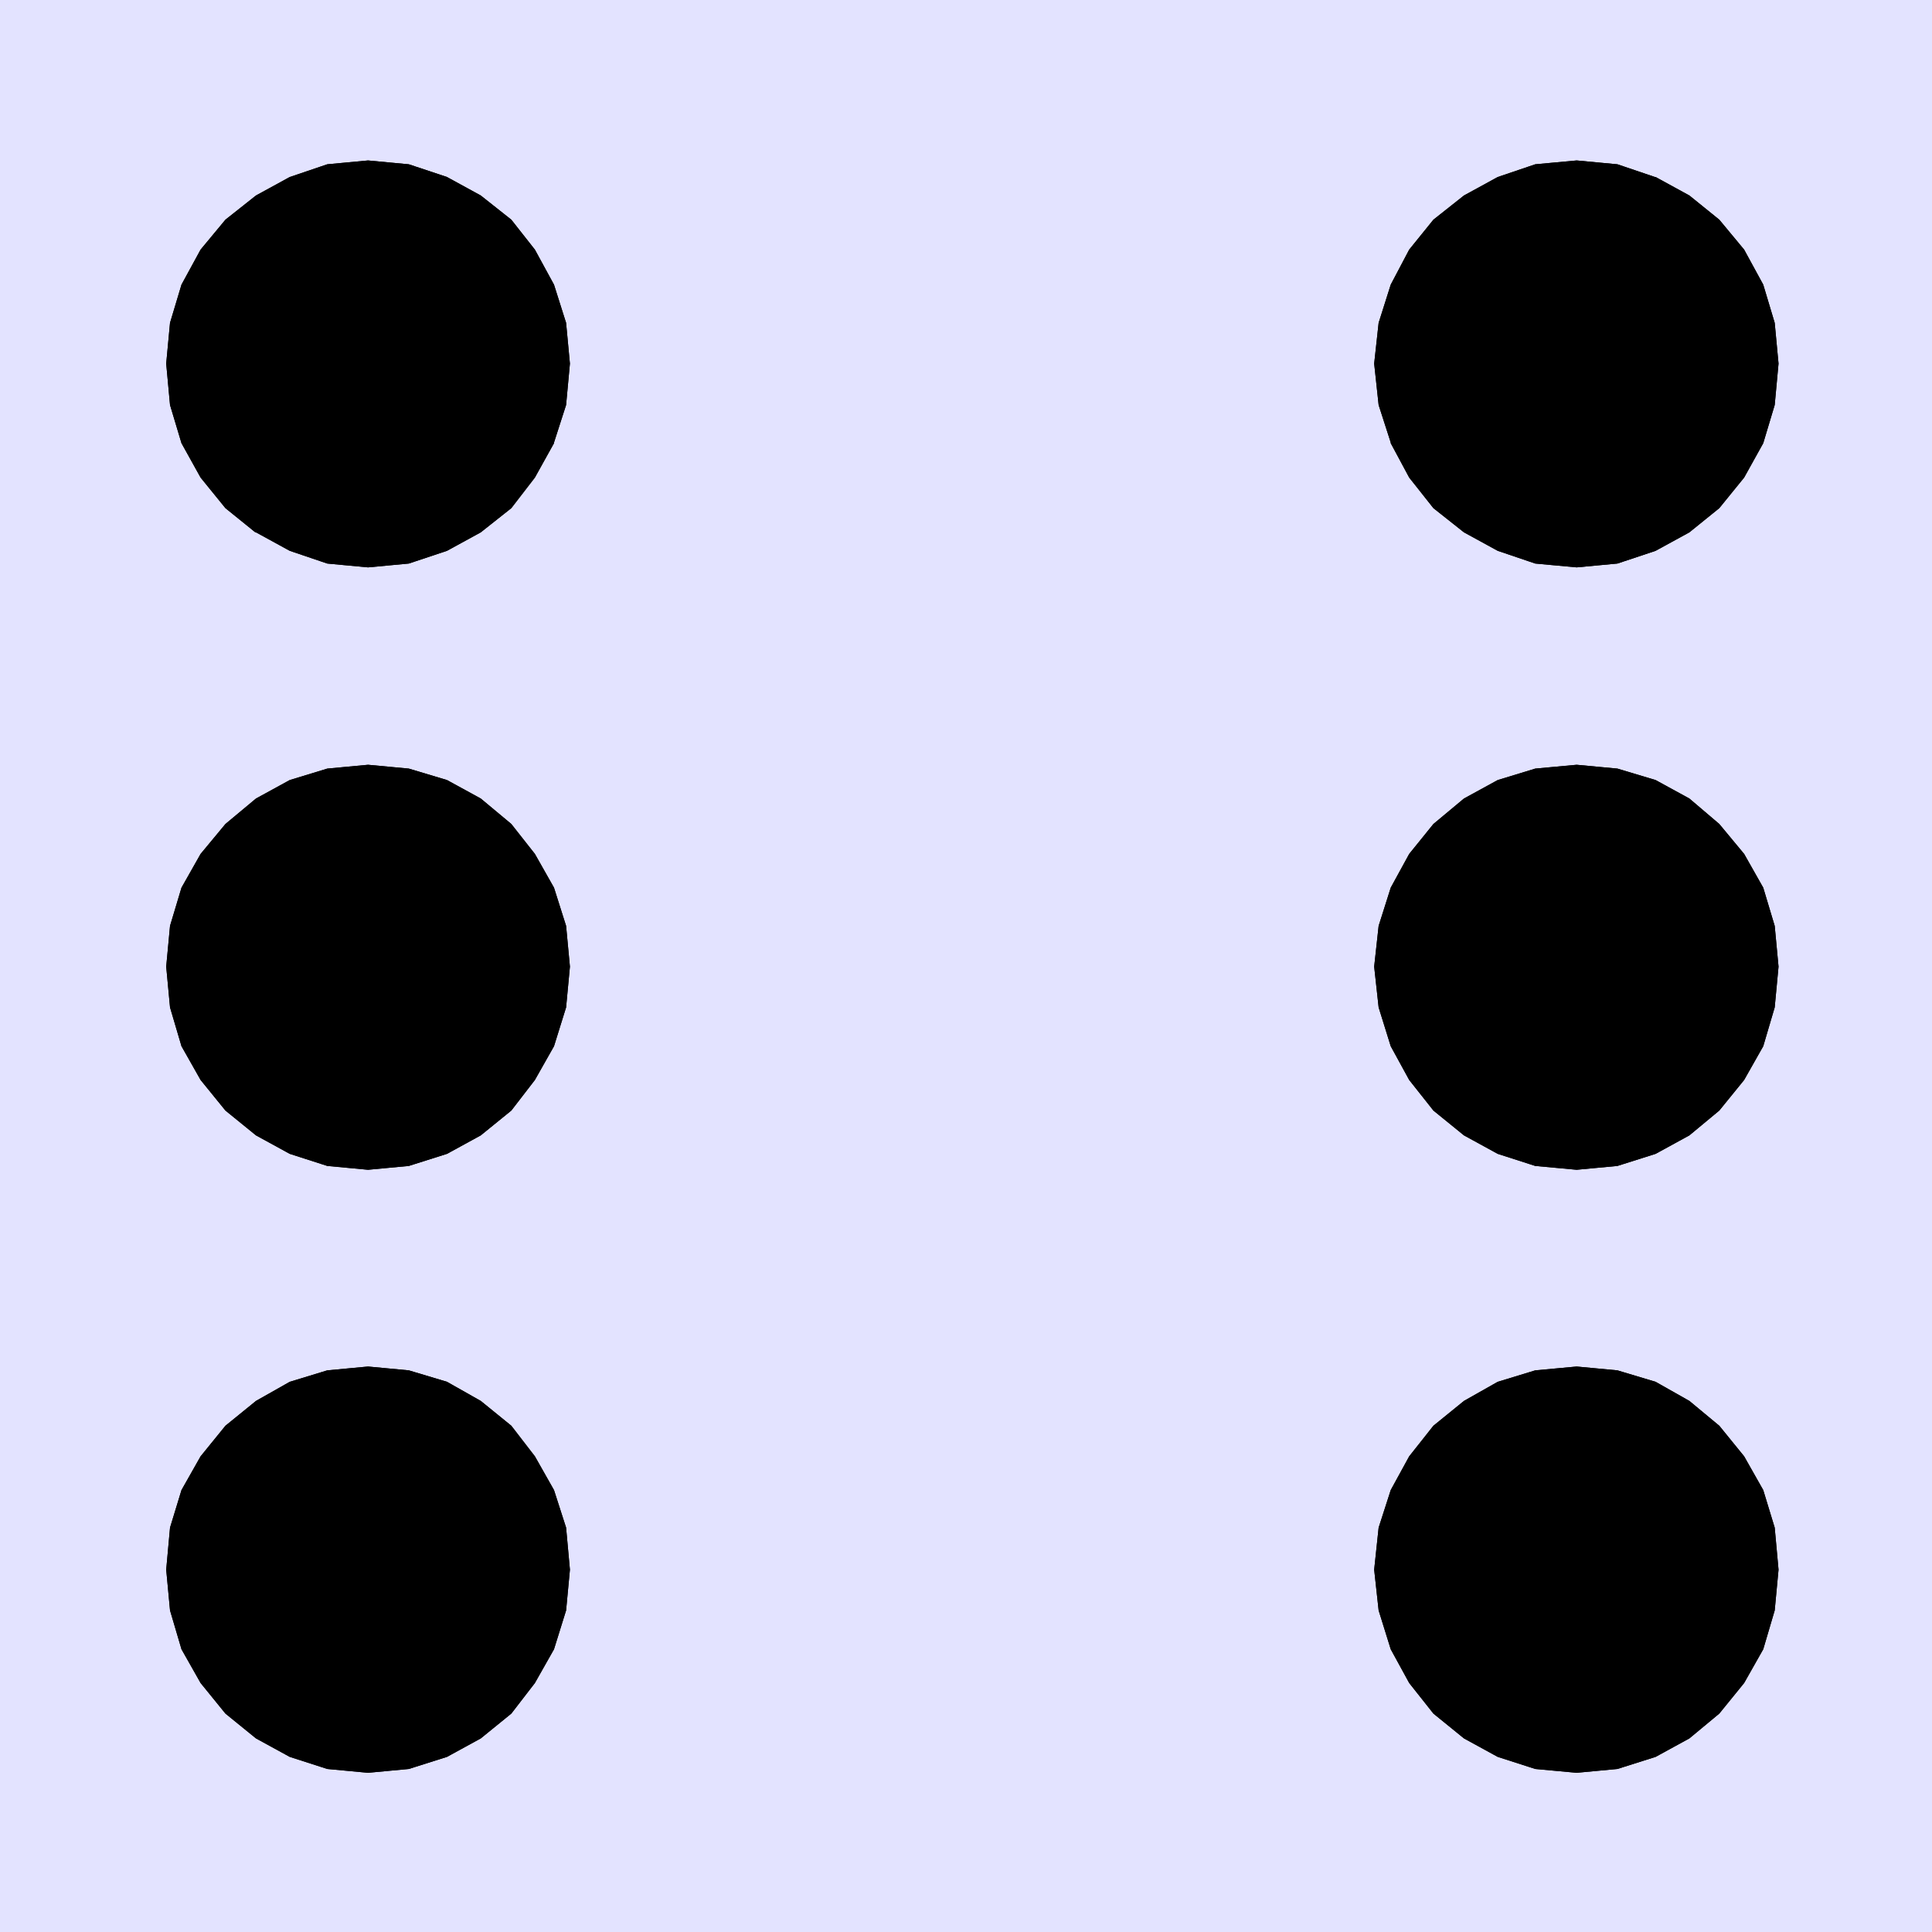 <?xml version="1.0" encoding="UTF-8" standalone="no"?>
<svg
   version="1.0"
   width="129.724mm"
   height="129.724mm"
   id="svg19"
   sodipodi:docname="Die - 6.wmf"
   xmlns:inkscape="http://www.inkscape.org/namespaces/inkscape"
   xmlns:sodipodi="http://sodipodi.sourceforge.net/DTD/sodipodi-0.dtd"
   xmlns="http://www.w3.org/2000/svg"
   xmlns:svg="http://www.w3.org/2000/svg">
  <sodipodi:namedview
     id="namedview19"
     pagecolor="#ffffff"
     bordercolor="#000000"
     borderopacity="0.25"
     inkscape:showpageshadow="2"
     inkscape:pageopacity="0.0"
     inkscape:pagecheckerboard="0"
     inkscape:deskcolor="#d1d1d1"
     inkscape:document-units="mm" />
  <defs
     id="defs1">
    <pattern
       id="WMFhbasepattern"
       patternUnits="userSpaceOnUse"
       width="6"
       height="6"
       x="0"
       y="0" />
  </defs>
  <path
     style="fill:#e3e3ff;fill-opacity:1;fill-rule:evenodd;stroke:none"
     d="M 0,0 H 490.294 V 490.294 H 0 Z"
     id="path1" />
  <path
     style="fill:#000000;fill-opacity:1;fill-rule:evenodd;stroke:none"
     d="m 400.121,41.046 10.181,0.808 9.696,3.232 8.565,4.686 7.595,6.141 6.302,7.595 4.686,8.888 2.909,9.534 0.97,10.342 -0.97,10.504 -2.909,9.534 -4.686,8.888 -6.302,7.595 -7.595,6.141 -8.565,4.686 -9.696,3.07 -10.181,1.131 -10.342,-1.131 -9.534,-3.07 -8.565,-4.686 -7.595,-6.141 -6.141,-7.595 -4.686,-8.888 -3.232,-9.534 -0.97,-10.504 0.97,-10.342 3.232,-9.534 4.686,-8.888 6.141,-7.595 7.595,-6.141 8.565,-4.686 9.534,-3.232 z"
     id="path2" />
  <path
     style="fill:#000000;fill-opacity:1;fill-rule:evenodd;stroke:none"
     d="m 400.121,41.208 10.181,0.97 v 0 l 9.534,3.232 v 0 l 8.565,4.686 v -0.162 l 7.595,6.141 6.302,7.595 v 0 l 4.686,8.888 v -0.162 l 2.909,9.534 v 0 l 0.97,10.342 -0.97,10.504 v 0 l -2.909,9.534 v -0.162 l -4.686,8.888 v 0 l -6.302,7.595 -7.595,6.141 v -0.162 l -8.565,4.686 v 0 l -9.534,3.232 v 0 l -10.181,0.97 -10.342,-0.97 v 0 l -9.534,-3.232 v 0 l -8.565,-4.686 0.162,0.162 -7.595,-6.141 -6.141,-7.595 v 0 l -4.686,-8.888 v 0.162 l -3.07,-9.534 v 0 l -1.131,-10.504 1.131,-10.342 v 0 l 3.07,-9.534 v 0.162 l 4.686,-8.888 v 0 l 6.141,-7.595 7.595,-6.141 -0.162,0.162 8.565,-4.686 v 0 l 9.534,-3.232 v 0 l 10.342,-0.97 v -0.485 l -10.504,0.97 -9.534,3.232 v 0 l -8.565,4.686 -7.757,6.141 -6.141,7.595 -4.686,8.888 v 0 l -3.07,9.696 -1.131,10.342 1.131,10.504 3.07,9.534 v 0.162 l 4.686,8.726 6.141,7.757 7.757,6.141 8.565,4.686 9.534,3.232 10.504,0.97 10.342,-0.97 9.696,-3.232 8.565,-4.686 7.595,-6.141 6.302,-7.757 4.848,-8.726 2.909,-9.696 0.97,-10.504 -0.97,-10.342 -2.909,-9.696 -4.848,-8.888 -6.302,-7.595 -7.595,-6.141 -8.565,-4.686 h -0.162 l -9.534,-3.232 -10.342,-0.97 z"
     id="path3" />
  <path
     style="fill:#000000;fill-opacity:1;fill-rule:evenodd;stroke:none"
     d="m 400.121,41.208 10.181,0.97 v 0 l 9.534,3.232 v 0 l 8.565,4.686 v -0.162 l 7.595,6.141 6.302,7.595 v 0 l 4.686,8.888 v -0.162 l 2.909,9.534 v 0 l 0.97,10.342 -0.97,10.504 v 0 l -2.909,9.534 v -0.162 l -4.686,8.888 v 0 l -6.302,7.595 -7.595,6.141 v -0.162 l -8.565,4.686 v 0 l -9.534,3.232 v 0 l -10.181,0.97 -10.342,-0.97 v 0 l -9.534,-3.232 v 0 l -8.565,-4.686 0.162,0.162 -7.595,-6.141 -6.141,-7.595 v 0 l -4.686,-8.888 v 0.162 l -3.07,-9.534 v 0 l -1.131,-10.504 1.131,-10.342 v 0 l 3.07,-9.534 v 0.162 l 4.686,-8.888 v 0 l 6.141,-7.595 7.595,-6.141 -0.162,0.162 8.565,-4.686 v 0 l 9.534,-3.232 v 0 l 10.342,-0.97 v -0.485 l -10.504,0.97 -9.534,3.232 v 0 l -8.565,4.686 -7.757,6.141 -6.141,7.595 -4.686,8.888 v 0 l -3.07,9.696 -1.131,10.342 1.131,10.504 3.07,9.534 v 0.162 l 4.686,8.726 6.141,7.757 7.757,6.141 8.565,4.686 9.534,3.232 10.504,0.97 10.342,-0.97 9.696,-3.232 8.565,-4.686 7.595,-6.141 6.302,-7.757 4.848,-8.726 2.909,-9.696 0.97,-10.504 -0.97,-10.342 -2.909,-9.696 -4.848,-8.888 -6.302,-7.595 -7.595,-6.141 -8.565,-4.686 h -0.162 l -9.534,-3.232 -10.342,-0.97 z"
     id="path4" />
  <path
     style="fill:#000000;fill-opacity:1;fill-rule:evenodd;stroke:none"
     d="m 400.121,347.116 10.181,0.97 9.696,2.909 8.565,4.686 7.595,6.302 6.302,7.595 4.686,8.565 2.909,9.696 0.97,10.504 -0.97,10.342 -2.909,9.858 -4.686,8.565 -6.302,7.595 -7.595,6.302 -8.565,4.686 -9.696,2.909 -10.181,0.97 -10.342,-0.97 -9.534,-2.909 -8.565,-4.686 -7.595,-6.302 -6.141,-7.595 -4.686,-8.565 -3.232,-9.858 -0.97,-10.342 0.97,-10.504 3.232,-9.696 4.686,-8.565 6.141,-7.595 7.595,-6.302 8.565,-4.686 9.534,-2.909 z"
     id="path5" />
  <path
     style="fill:#000000;fill-opacity:1;fill-rule:evenodd;stroke:none"
     d="m 400.121,347.278 10.181,0.97 v 0 l 9.534,3.07 v 0 l 8.565,4.525 v 0 l 7.595,6.302 6.302,7.595 v 0 l 4.686,8.565 v 0 l 2.909,9.534 v 0 l 0.97,10.504 -0.97,10.342 v 0 l -2.909,9.696 v 0 l -4.686,8.565 v 0 l -6.302,7.595 -7.595,6.302 v 0 l -8.565,4.525 v 0 l -9.534,3.07 v 0 l -10.181,0.97 -10.342,-0.97 v 0 l -9.534,-3.07 v 0 l -8.565,-4.525 h 0.162 l -7.595,-6.302 -6.141,-7.595 v 0 l -4.686,-8.565 v 0 l -3.07,-9.696 v 0 l -1.131,-10.342 1.131,-10.504 v 0 l 3.07,-9.534 v 0 l 4.686,-8.565 v 0 l 6.141,-7.595 7.595,-6.302 h -0.162 l 8.565,-4.525 v 0 l 9.534,-3.07 v 0 l 10.342,-0.97 v -0.485 l -10.504,0.97 -9.534,2.909 -8.565,4.848 -7.757,6.302 -6.141,7.757 -4.686,8.565 -3.07,9.534 -1.131,10.666 1.131,10.342 3.07,9.858 4.686,8.565 6.141,7.757 7.757,6.302 8.565,4.686 9.534,3.07 10.504,0.97 10.342,-0.97 9.696,-3.07 8.565,-4.686 7.595,-6.302 6.302,-7.757 4.848,-8.565 2.909,-9.858 0.97,-10.342 -0.97,-10.666 -2.909,-9.534 -4.848,-8.565 -6.302,-7.757 -7.595,-6.302 -8.565,-4.848 -9.696,-2.909 -10.342,-0.97 z"
     id="path6" />
  <path
     style="fill:#000000;fill-opacity:1;fill-rule:evenodd;stroke:none"
     d="m 400.121,347.278 10.181,0.97 v 0 l 9.534,3.07 v 0 l 8.565,4.525 v 0 l 7.595,6.302 6.302,7.595 v 0 l 4.686,8.565 v 0 l 2.909,9.534 v 0 l 0.97,10.504 -0.97,10.342 v 0 l -2.909,9.696 v 0 l -4.686,8.565 v 0 l -6.302,7.595 -7.595,6.302 v 0 l -8.565,4.525 v 0 l -9.534,3.07 v 0 l -10.181,0.97 -10.342,-0.97 v 0 l -9.534,-3.07 v 0 l -8.565,-4.525 h 0.162 l -7.595,-6.302 -6.141,-7.595 v 0 l -4.686,-8.565 v 0 l -3.07,-9.696 v 0 l -1.131,-10.342 1.131,-10.504 v 0 l 3.07,-9.534 v 0 l 4.686,-8.565 v 0 l 6.141,-7.595 7.595,-6.302 h -0.162 l 8.565,-4.525 v 0 l 9.534,-3.07 v 0 l 10.342,-0.97 v -0.485 l -10.504,0.97 -9.534,2.909 -8.565,4.848 -7.757,6.302 -6.141,7.757 -4.686,8.565 -3.07,9.534 -1.131,10.666 1.131,10.342 3.07,9.858 4.686,8.565 6.141,7.757 7.757,6.302 8.565,4.686 9.534,3.07 10.504,0.97 10.342,-0.97 9.696,-3.07 8.565,-4.686 7.595,-6.302 6.302,-7.757 4.848,-8.565 2.909,-9.858 0.97,-10.342 -0.97,-10.666 -2.909,-9.534 -4.848,-8.565 -6.302,-7.757 -7.595,-6.302 -8.565,-4.848 -9.696,-2.909 -10.342,-0.97 z"
     id="path7" />
  <path
     style="fill:#000000;fill-opacity:1;fill-rule:evenodd;stroke:none"
     d="m 93.405,41.046 10.342,0.808 9.534,3.232 8.565,4.686 7.595,6.141 6.141,7.595 4.686,8.888 3.232,9.534 0.97,10.342 -0.97,10.504 -3.232,9.534 -4.686,8.888 -6.141,7.595 -7.595,6.141 -8.565,4.686 -9.534,3.07 -10.342,1.131 -10.181,-1.131 -9.534,-3.07 -8.726,-4.686 -7.595,-6.141 -6.302,-7.595 -4.686,-8.888 -2.909,-9.534 -1.131,-10.504 1.131,-10.342 2.909,-9.534 4.686,-8.888 6.302,-7.595 7.595,-6.141 8.726,-4.686 9.534,-3.232 z"
     id="path8" />
  <path
     style="fill:#000000;fill-opacity:1;fill-rule:evenodd;stroke:none"
     d="m 93.405,41.208 10.342,0.97 v 0 l 9.534,3.232 v 0 l 8.565,4.686 -0.162,-0.162 7.595,6.141 6.141,7.595 v 0 l 4.686,8.888 v -0.162 l 3.07,9.534 v 0 l 0.97,10.342 -0.97,10.504 v 0 l -3.07,9.534 v -0.162 l -4.686,8.888 v 0 l -6.141,7.595 -7.595,6.141 0.162,-0.162 -8.565,4.686 v 0 l -9.534,3.232 v 0 l -10.342,0.97 -10.181,-0.97 v 0 l -9.534,-3.232 v 0 l -8.565,-4.686 0.162,0.162 -7.757,-6.141 -6.302,-7.595 v 0 l -4.686,-8.888 v 0.162 l -2.909,-9.534 v 0 L 42.662,92.273 43.632,81.931 v 0 l 2.909,-9.534 v 0.162 l 4.686,-8.888 v 0 l 6.302,-7.595 7.757,-6.141 -0.162,0.162 8.565,-4.686 v 0 l 9.534,-3.232 v 0 l 10.181,-0.97 v -0.485 l -10.342,0.97 -9.534,3.232 v 0 l -8.565,4.686 -7.757,6.141 -6.302,7.595 -4.848,8.888 -2.909,9.696 -0.97,10.342 0.97,10.504 2.909,9.696 4.848,8.726 6.302,7.757 7.595,6.141 h 0.162 l 8.565,4.686 9.534,3.232 10.342,0.97 10.342,-0.97 9.696,-3.232 8.565,-4.686 7.757,-6.141 5.979,-7.757 4.848,-8.726 v -0.162 l 3.07,-9.534 0.97,-10.504 -0.97,-10.342 -3.07,-9.696 v 0 l -4.848,-8.888 -5.979,-7.595 -7.757,-6.141 -8.565,-4.686 v 0 l -9.696,-3.232 -10.342,-0.97 z"
     id="path9" />
  <path
     style="fill:#000000;fill-opacity:1;fill-rule:evenodd;stroke:none"
     d="m 93.405,41.208 10.342,0.97 v 0 l 9.534,3.232 v 0 l 8.565,4.686 -0.162,-0.162 7.595,6.141 6.141,7.595 v 0 l 4.686,8.888 v -0.162 l 3.07,9.534 v 0 l 0.97,10.342 -0.97,10.504 v 0 l -3.07,9.534 v -0.162 l -4.686,8.888 v 0 l -6.141,7.595 -7.595,6.141 0.162,-0.162 -8.565,4.686 v 0 l -9.534,3.232 v 0 l -10.342,0.97 -10.181,-0.97 v 0 l -9.534,-3.232 v 0 l -8.565,-4.686 0.162,0.162 -7.757,-6.141 -6.302,-7.595 v 0 l -4.686,-8.888 v 0.162 l -2.909,-9.534 v 0 L 42.662,92.273 43.632,81.931 v 0 l 2.909,-9.534 v 0.162 l 4.686,-8.888 v 0 l 6.302,-7.595 7.757,-6.141 -0.162,0.162 8.565,-4.686 v 0 l 9.534,-3.232 v 0 l 10.181,-0.97 v -0.485 l -10.342,0.97 -9.534,3.232 v 0 l -8.565,4.686 -7.757,6.141 -6.302,7.595 -4.848,8.888 -2.909,9.696 -0.97,10.342 0.97,10.504 2.909,9.696 4.848,8.726 6.302,7.757 7.595,6.141 h 0.162 l 8.565,4.686 9.534,3.232 10.342,0.97 10.342,-0.97 9.696,-3.232 8.565,-4.686 7.757,-6.141 5.979,-7.757 4.848,-8.726 v -0.162 l 3.07,-9.534 0.97,-10.504 -0.97,-10.342 -3.07,-9.696 v 0 l -4.848,-8.888 -5.979,-7.595 -7.757,-6.141 -8.565,-4.686 v 0 l -9.696,-3.232 -10.342,-0.97 z"
     id="path10" />
  <path
     style="fill:#000000;fill-opacity:1;fill-rule:evenodd;stroke:none"
     d="m 93.405,347.116 10.342,0.97 9.534,2.909 8.565,4.686 7.595,6.302 6.141,7.595 4.686,8.565 3.232,9.696 0.97,10.504 -0.97,10.342 -3.232,9.858 -4.686,8.565 -6.141,7.595 -7.595,6.302 -8.565,4.686 -9.534,2.909 -10.342,0.97 -10.181,-0.97 -9.534,-2.909 -8.726,-4.686 -7.595,-6.302 -6.302,-7.595 -4.686,-8.565 -2.909,-9.858 -1.131,-10.342 1.131,-10.504 2.909,-9.696 4.686,-8.565 6.302,-7.595 7.595,-6.302 8.726,-4.686 9.534,-2.909 z"
     id="path11" />
  <path
     style="fill:#000000;fill-opacity:1;fill-rule:evenodd;stroke:none"
     d="m 93.405,347.278 10.342,0.97 v 0 l 9.534,3.07 v 0 l 8.565,4.525 h -0.162 l 7.595,6.302 6.141,7.595 v 0 l 4.686,8.565 v 0 l 3.07,9.534 v 0 l 0.97,10.504 -0.97,10.342 v 0 l -3.07,9.696 v 0 l -4.686,8.565 v 0 l -6.141,7.595 -7.595,6.302 h 0.162 l -8.565,4.525 v 0 l -9.534,3.07 v 0 l -10.342,0.97 -10.181,-0.97 v 0 l -9.534,-3.07 v 0 l -8.565,-4.525 h 0.162 l -7.757,-6.302 -6.302,-7.595 v 0 l -4.686,-8.565 v 0 l -2.909,-9.696 v 0 l -0.97,-10.342 0.97,-10.504 v 0 l 2.909,-9.534 v 0 l 4.686,-8.565 v 0 l 6.302,-7.595 7.757,-6.302 h -0.162 l 8.565,-4.525 v 0 l 9.534,-3.07 v 0 l 10.181,-0.97 v -0.485 l -10.342,0.97 -9.534,2.909 -8.565,4.848 -7.757,6.302 -6.302,7.757 -4.848,8.565 -2.909,9.534 -0.97,10.666 0.97,10.342 2.909,9.858 4.848,8.565 6.302,7.757 7.757,6.302 8.565,4.686 9.534,3.07 10.342,0.97 10.342,-0.97 9.696,-3.07 8.565,-4.686 7.757,-6.302 5.979,-7.757 4.848,-8.565 3.07,-9.858 0.97,-10.342 -0.97,-10.666 -3.07,-9.534 -4.848,-8.565 -5.979,-7.757 -7.757,-6.302 -8.565,-4.848 -9.696,-2.909 -10.342,-0.97 z"
     id="path12" />
  <path
     style="fill:#000000;fill-opacity:1;fill-rule:evenodd;stroke:none"
     d="m 93.405,347.278 10.342,0.97 v 0 l 9.534,3.07 v 0 l 8.565,4.525 h -0.162 l 7.595,6.302 6.141,7.595 v 0 l 4.686,8.565 v 0 l 3.07,9.534 v 0 l 0.97,10.504 -0.97,10.342 v 0 l -3.07,9.696 v 0 l -4.686,8.565 v 0 l -6.141,7.595 -7.595,6.302 h 0.162 l -8.565,4.525 v 0 l -9.534,3.07 v 0 l -10.342,0.97 -10.181,-0.97 v 0 l -9.534,-3.07 v 0 l -8.565,-4.525 h 0.162 l -7.757,-6.302 -6.302,-7.595 v 0 l -4.686,-8.565 v 0 l -2.909,-9.696 v 0 l -0.97,-10.342 0.97,-10.504 v 0 l 2.909,-9.534 v 0 l 4.686,-8.565 v 0 l 6.302,-7.595 7.757,-6.302 h -0.162 l 8.565,-4.525 v 0 l 9.534,-3.07 v 0 l 10.181,-0.97 v -0.485 l -10.342,0.97 -9.534,2.909 -8.565,4.848 -7.757,6.302 -6.302,7.757 -4.848,8.565 -2.909,9.534 -0.97,10.666 0.97,10.342 2.909,9.858 4.848,8.565 6.302,7.757 7.757,6.302 8.565,4.686 9.534,3.07 10.342,0.97 10.342,-0.97 9.696,-3.07 8.565,-4.686 7.757,-6.302 5.979,-7.757 4.848,-8.565 3.07,-9.858 0.97,-10.342 -0.97,-10.666 -3.07,-9.534 -4.848,-8.565 -5.979,-7.757 -7.757,-6.302 -8.565,-4.848 -9.696,-2.909 -10.342,-0.97 z"
     id="path13" />
  <path
     style="fill:#000000;fill-opacity:1;fill-rule:evenodd;stroke:none"
     d="m 93.405,194.243 10.342,0.97 9.534,2.909 8.565,4.686 7.595,6.464 6.141,7.595 4.686,8.565 3.232,9.534 0.97,10.342 -0.97,10.181 -3.232,10.019 -4.686,8.403 -6.141,7.757 -7.595,6.302 -8.565,4.686 -9.534,2.909 -10.342,0.97 -10.181,-0.97 -9.534,-2.909 -8.726,-4.686 -7.595,-6.302 -6.302,-7.757 -4.686,-8.403 -2.909,-10.019 -1.131,-10.181 1.131,-10.342 2.909,-9.534 4.686,-8.565 6.302,-7.595 7.595,-6.464 8.726,-4.686 9.534,-2.909 z"
     id="path14" />
  <path
     style="fill:#000000;fill-opacity:1;fill-rule:evenodd;stroke:none"
     d="m 93.405,194.566 10.342,0.97 v 0 l 9.534,2.909 v 0 l 8.565,4.686 -0.162,-0.162 7.595,6.464 6.141,7.595 v 0 l 4.686,8.565 v -0.162 l 3.07,9.534 v 0 l 0.97,10.342 -0.97,10.181 v 0 l -3.07,9.858 v 0 l -4.686,8.403 v 0 l -6.141,7.757 -7.595,6.302 0.162,-0.162 -8.565,4.686 v 0 l -9.534,3.07 v 0 l -10.342,0.97 -10.181,-0.97 v 0 l -9.534,-3.07 v 0 l -8.565,-4.686 0.162,0.162 -7.757,-6.302 -6.302,-7.757 v 0 l -4.686,-8.403 v 0 l -2.909,-9.858 v 0 l -0.97,-10.181 0.97,-10.342 v 0 l 2.909,-9.534 v 0.162 l 4.686,-8.565 v 0 l 6.302,-7.595 7.757,-6.464 -0.162,0.162 8.565,-4.686 v 0 l 9.534,-2.909 v 0 l 10.181,-0.97 v -0.485 l -10.342,0.97 -9.534,2.909 -8.565,4.686 -7.757,6.464 -6.302,7.595 -4.848,8.565 -2.909,9.696 -0.97,10.342 0.97,10.342 2.909,9.858 4.848,8.565 6.302,7.757 7.757,6.302 8.565,4.686 9.534,3.07 10.342,0.97 10.342,-0.97 9.696,-3.07 8.565,-4.686 7.757,-6.302 5.979,-7.757 4.848,-8.565 3.07,-9.858 0.97,-10.342 -0.97,-10.342 -3.07,-9.696 -4.848,-8.565 -5.979,-7.595 -7.757,-6.464 -8.565,-4.686 -9.696,-2.909 -10.342,-0.97 z"
     id="path15" />
  <path
     style="fill:#000000;fill-opacity:1;fill-rule:evenodd;stroke:none"
     d="m 93.405,194.566 10.342,0.97 v 0 l 9.534,2.909 v 0 l 8.565,4.686 -0.162,-0.162 7.595,6.464 6.141,7.595 v 0 l 4.686,8.565 v -0.162 l 3.07,9.534 v 0 l 0.97,10.342 -0.97,10.181 v 0 l -3.07,9.858 v 0 l -4.686,8.403 v 0 l -6.141,7.757 -7.595,6.302 0.162,-0.162 -8.565,4.686 v 0 l -9.534,3.07 v 0 l -10.342,0.97 -10.181,-0.97 v 0 l -9.534,-3.07 v 0 l -8.565,-4.686 0.162,0.162 -7.757,-6.302 -6.302,-7.757 v 0 l -4.686,-8.403 v 0 l -2.909,-9.858 v 0 l -0.97,-10.181 0.97,-10.342 v 0 l 2.909,-9.534 v 0.162 l 4.686,-8.565 v 0 l 6.302,-7.595 7.757,-6.464 -0.162,0.162 8.565,-4.686 v 0 l 9.534,-2.909 v 0 l 10.181,-0.97 v -0.485 l -10.342,0.97 -9.534,2.909 -8.565,4.686 -7.757,6.464 -6.302,7.595 -4.848,8.565 -2.909,9.696 -0.97,10.342 0.97,10.342 2.909,9.858 4.848,8.565 6.302,7.757 7.757,6.302 8.565,4.686 9.534,3.07 10.342,0.97 10.342,-0.97 9.696,-3.07 8.565,-4.686 7.757,-6.302 5.979,-7.757 4.848,-8.565 3.07,-9.858 0.97,-10.342 -0.97,-10.342 -3.07,-9.696 -4.848,-8.565 -5.979,-7.595 -7.757,-6.464 -8.565,-4.686 -9.696,-2.909 -10.342,-0.97 z"
     id="path16" />
  <path
     style="fill:#000000;fill-opacity:1;fill-rule:evenodd;stroke:none"
     d="m 400.121,194.243 10.181,0.97 9.696,2.909 8.565,4.686 7.595,6.464 6.302,7.595 4.686,8.565 2.909,9.534 0.97,10.342 -0.97,10.181 -2.909,10.019 -4.686,8.403 -6.302,7.757 -7.595,6.302 -8.565,4.686 -9.696,2.909 -10.181,0.97 -10.342,-0.97 -9.534,-2.909 -8.565,-4.686 -7.595,-6.302 -6.141,-7.757 -4.686,-8.403 -3.232,-10.019 -0.97,-10.181 0.97,-10.342 3.232,-9.534 4.686,-8.565 6.141,-7.595 7.595,-6.464 8.565,-4.686 9.534,-2.909 z"
     id="path17" />
  <path
     style="fill:#000000;fill-opacity:1;fill-rule:evenodd;stroke:none"
     d="m 400.121,194.566 10.181,0.97 v 0 l 9.534,2.909 v 0 l 8.565,4.686 v -0.162 l 7.595,6.464 6.302,7.595 v 0 l 4.686,8.565 v -0.162 l 2.909,9.534 v 0 l 0.97,10.342 -0.97,10.181 v 0 l -2.909,9.858 v 0 l -4.686,8.403 v 0 l -6.302,7.757 -7.595,6.302 v -0.162 l -8.565,4.686 v 0 l -9.534,3.07 v 0 l -10.181,0.97 -10.342,-0.97 v 0 l -9.534,-3.07 v 0 l -8.565,-4.686 0.162,0.162 -7.595,-6.302 -6.141,-7.757 v 0 l -4.686,-8.403 v 0 l -3.07,-9.858 v 0 l -1.131,-10.181 1.131,-10.342 v 0 l 3.07,-9.534 v 0.162 l 4.686,-8.565 v 0 l 6.141,-7.595 7.595,-6.464 -0.162,0.162 8.565,-4.686 v 0 l 9.534,-2.909 v 0 l 10.342,-0.97 v -0.485 l -10.504,0.97 -9.534,2.909 -8.565,4.686 -7.757,6.464 -6.141,7.595 -4.686,8.565 -3.07,9.696 -1.131,10.342 1.131,10.342 3.07,9.858 4.686,8.565 6.141,7.757 7.757,6.302 8.565,4.686 9.534,3.07 10.504,0.97 10.342,-0.97 9.696,-3.07 8.565,-4.686 7.595,-6.302 6.302,-7.757 4.848,-8.565 2.909,-9.858 0.97,-10.342 -0.97,-10.342 -2.909,-9.696 -4.848,-8.565 -6.302,-7.595 -7.595,-6.464 -8.565,-4.686 -9.696,-2.909 -10.342,-0.97 z"
     id="path18" />
  <path
     style="fill:#000000;fill-opacity:1;fill-rule:evenodd;stroke:none"
     d="m 400.121,194.566 10.181,0.97 v 0 l 9.534,2.909 v 0 l 8.565,4.686 v -0.162 l 7.595,6.464 6.302,7.595 v 0 l 4.686,8.565 v -0.162 l 2.909,9.534 v 0 l 0.97,10.342 -0.97,10.181 v 0 l -2.909,9.858 v 0 l -4.686,8.403 v 0 l -6.302,7.757 -7.595,6.302 v -0.162 l -8.565,4.686 v 0 l -9.534,3.07 v 0 l -10.181,0.97 -10.342,-0.97 v 0 l -9.534,-3.07 v 0 l -8.565,-4.686 0.162,0.162 -7.595,-6.302 -6.141,-7.757 v 0 l -4.686,-8.403 v 0 l -3.07,-9.858 v 0 l -1.131,-10.181 1.131,-10.342 v 0 l 3.07,-9.534 v 0.162 l 4.686,-8.565 v 0 l 6.141,-7.595 7.595,-6.464 -0.162,0.162 8.565,-4.686 v 0 l 9.534,-2.909 v 0 l 10.342,-0.97 v -0.485 l -10.504,0.97 -9.534,2.909 -8.565,4.686 -7.757,6.464 -6.141,7.595 -4.686,8.565 -3.07,9.696 -1.131,10.342 1.131,10.342 3.07,9.858 4.686,8.565 6.141,7.757 7.757,6.302 8.565,4.686 9.534,3.07 10.504,0.97 10.342,-0.97 9.696,-3.07 8.565,-4.686 7.595,-6.302 6.302,-7.757 4.848,-8.565 2.909,-9.858 0.97,-10.342 -0.97,-10.342 -2.909,-9.696 -4.848,-8.565 -6.302,-7.595 -7.595,-6.464 -8.565,-4.686 -9.696,-2.909 -10.342,-0.97 z"
     id="path19" />
</svg>
